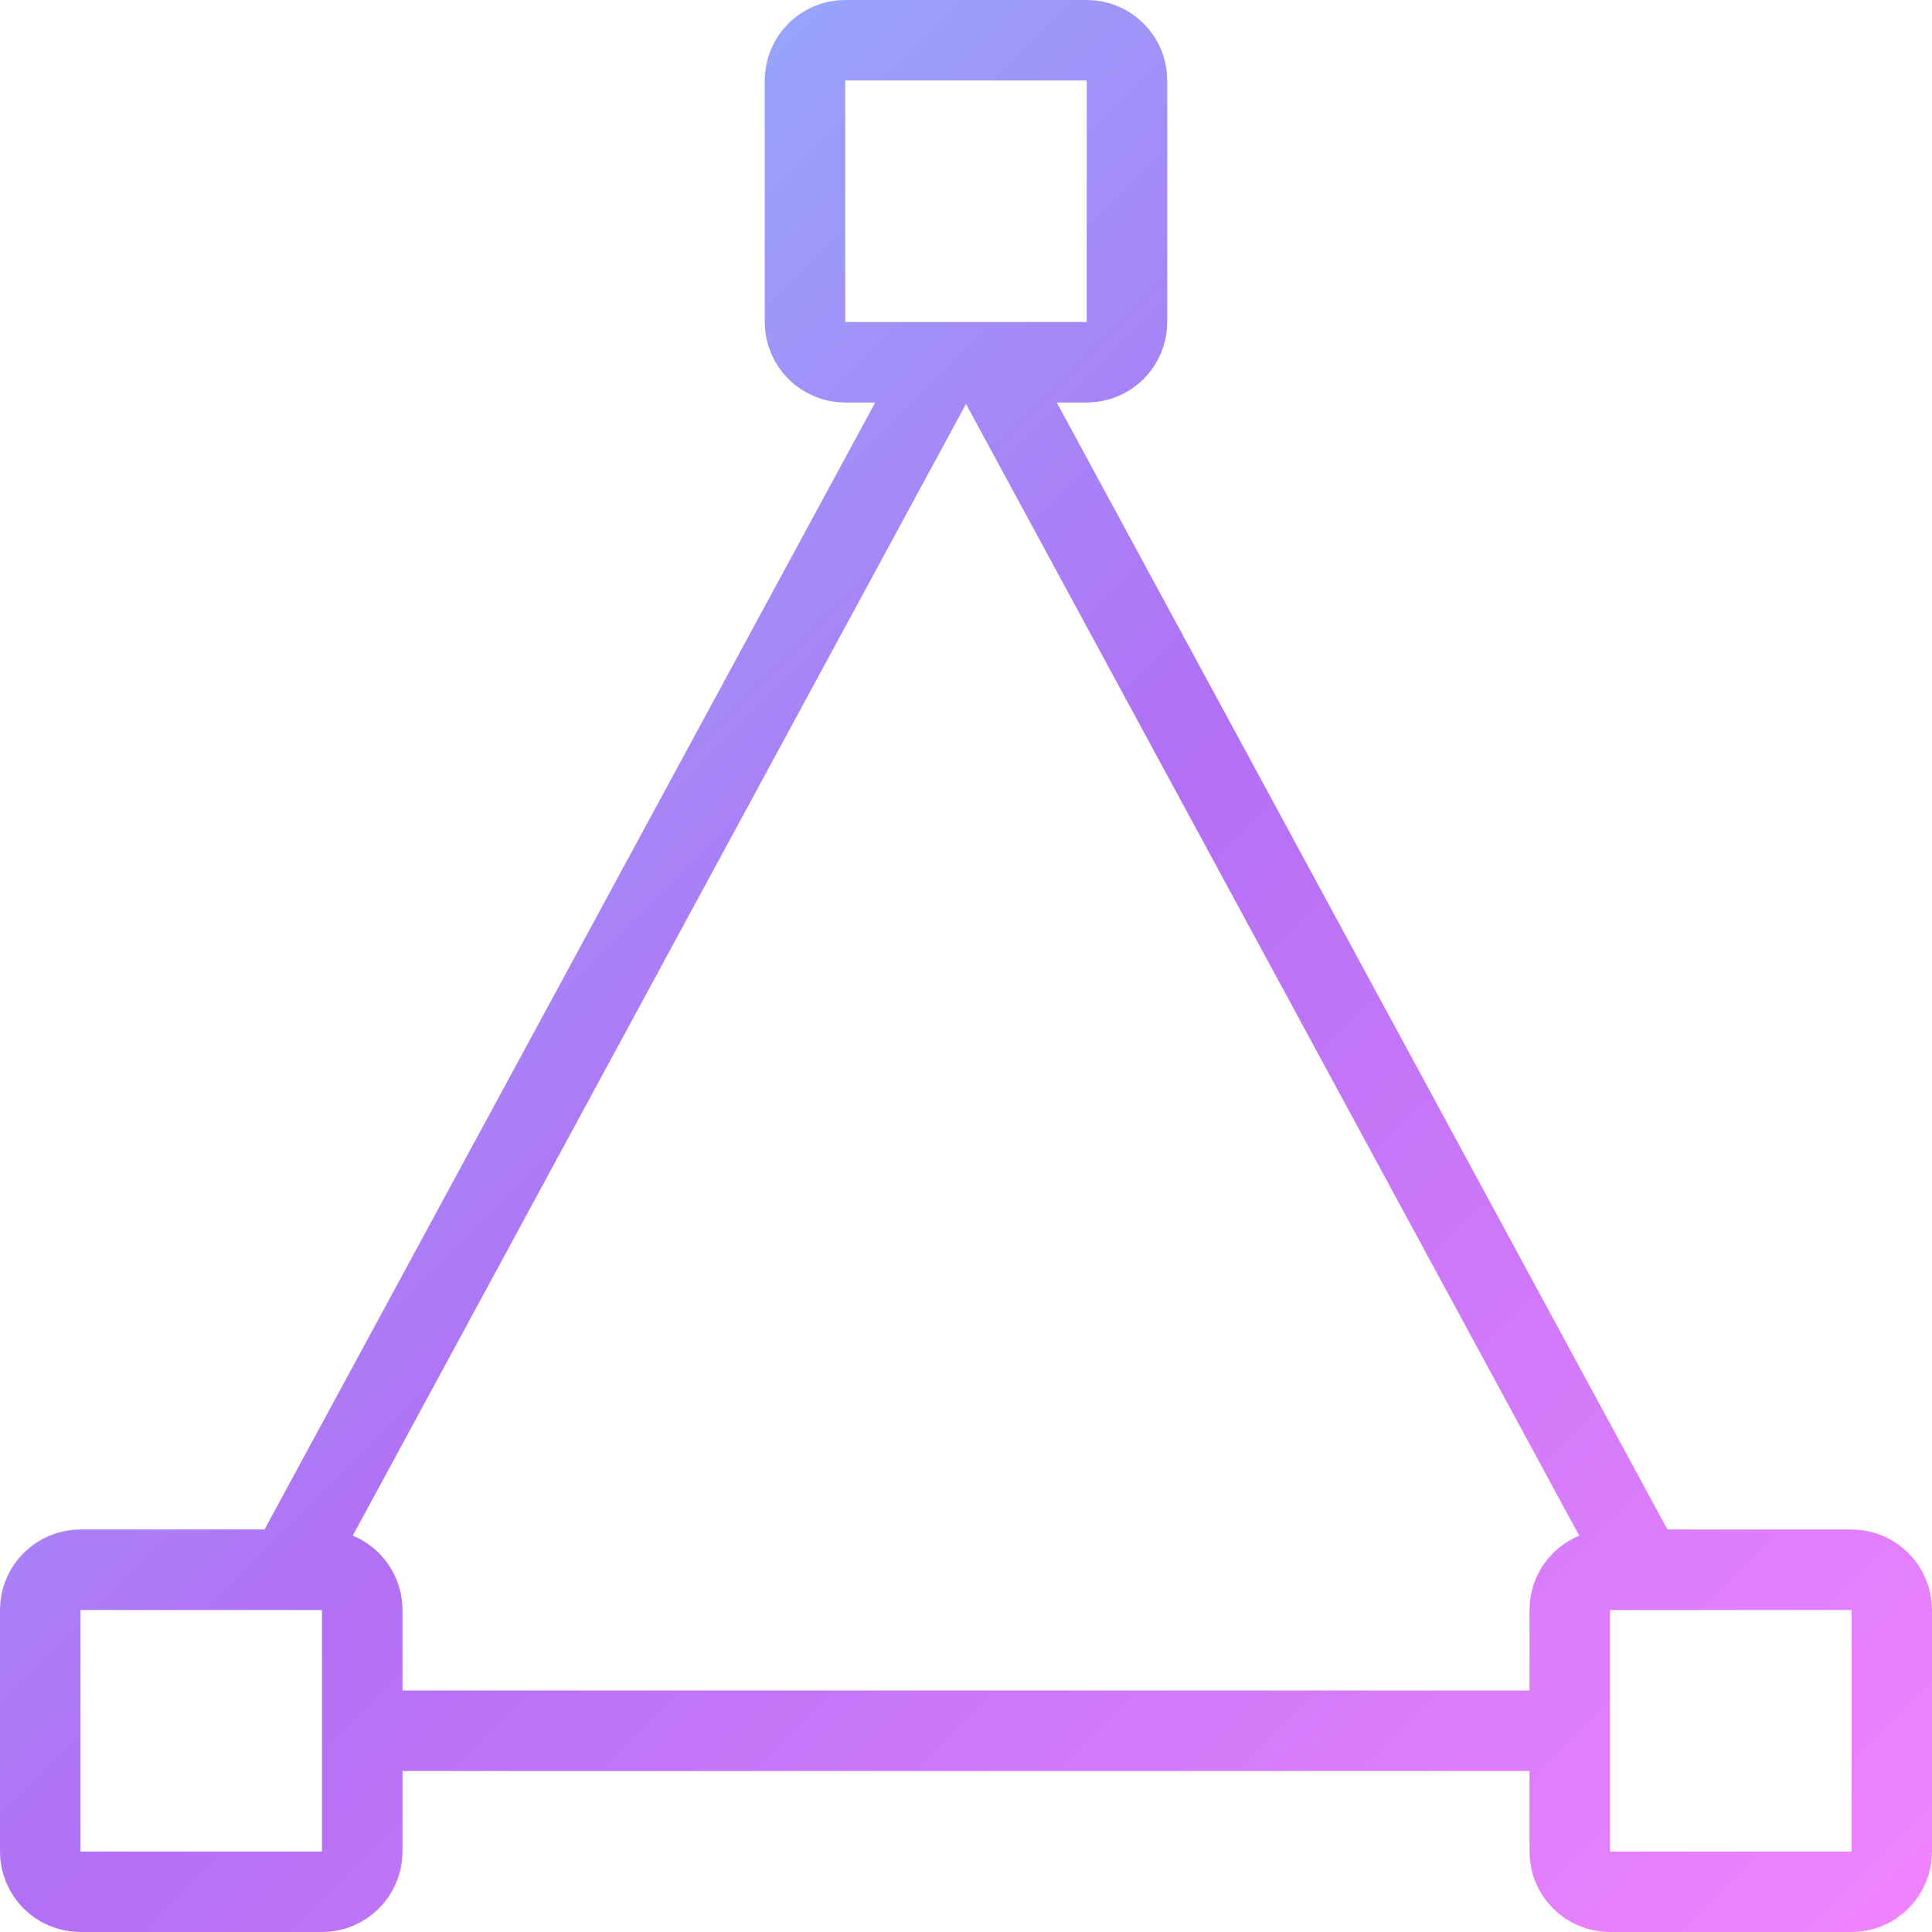 <svg width="250" height="250" viewBox="0 0 250 250" fill="none" xmlns="http://www.w3.org/2000/svg">
<path d="M128 46.875L212.666 203.125M37.333 203.125L122 46.875M203.125 223.958H46.875M109.375 5.208H140.625C143.501 5.208 145.833 7.54 145.833 10.417V41.667C145.833 44.543 143.501 46.875 140.625 46.875H109.375C106.498 46.875 104.166 44.543 104.166 41.667V10.417C104.166 7.54 106.498 5.208 109.375 5.208ZM208.333 203.125H239.583C242.459 203.125 244.791 205.457 244.791 208.333V239.583C244.791 242.46 242.459 244.792 239.583 244.792H208.333C205.457 244.792 203.125 242.46 203.125 239.583V208.333C203.125 205.457 205.457 203.125 208.333 203.125ZM10.416 203.125H41.666C44.543 203.125 46.875 205.457 46.875 208.333V239.583C46.875 242.46 44.543 244.792 41.666 244.792H10.416C7.54 244.792 5.208 242.46 5.208 239.583V208.333C5.208 205.457 7.54 203.125 10.416 203.125Z" stroke="url(#paint0_linear_416_6953)" stroke-width="10.417" stroke-linecap="round" stroke-linejoin="round"/>
<defs>
<linearGradient id="paint0_linear_416_6953" x1="5.208" y1="5.208" x2="244.791" y2="244.792" gradientUnits="userSpaceOnUse">
<stop stop-color="#86C5FF"/>
<stop offset="0.5" stop-color="#B270F4"/>
<stop offset="1" stop-color="#EF83FF"/>
</linearGradient>
</defs>
</svg>
